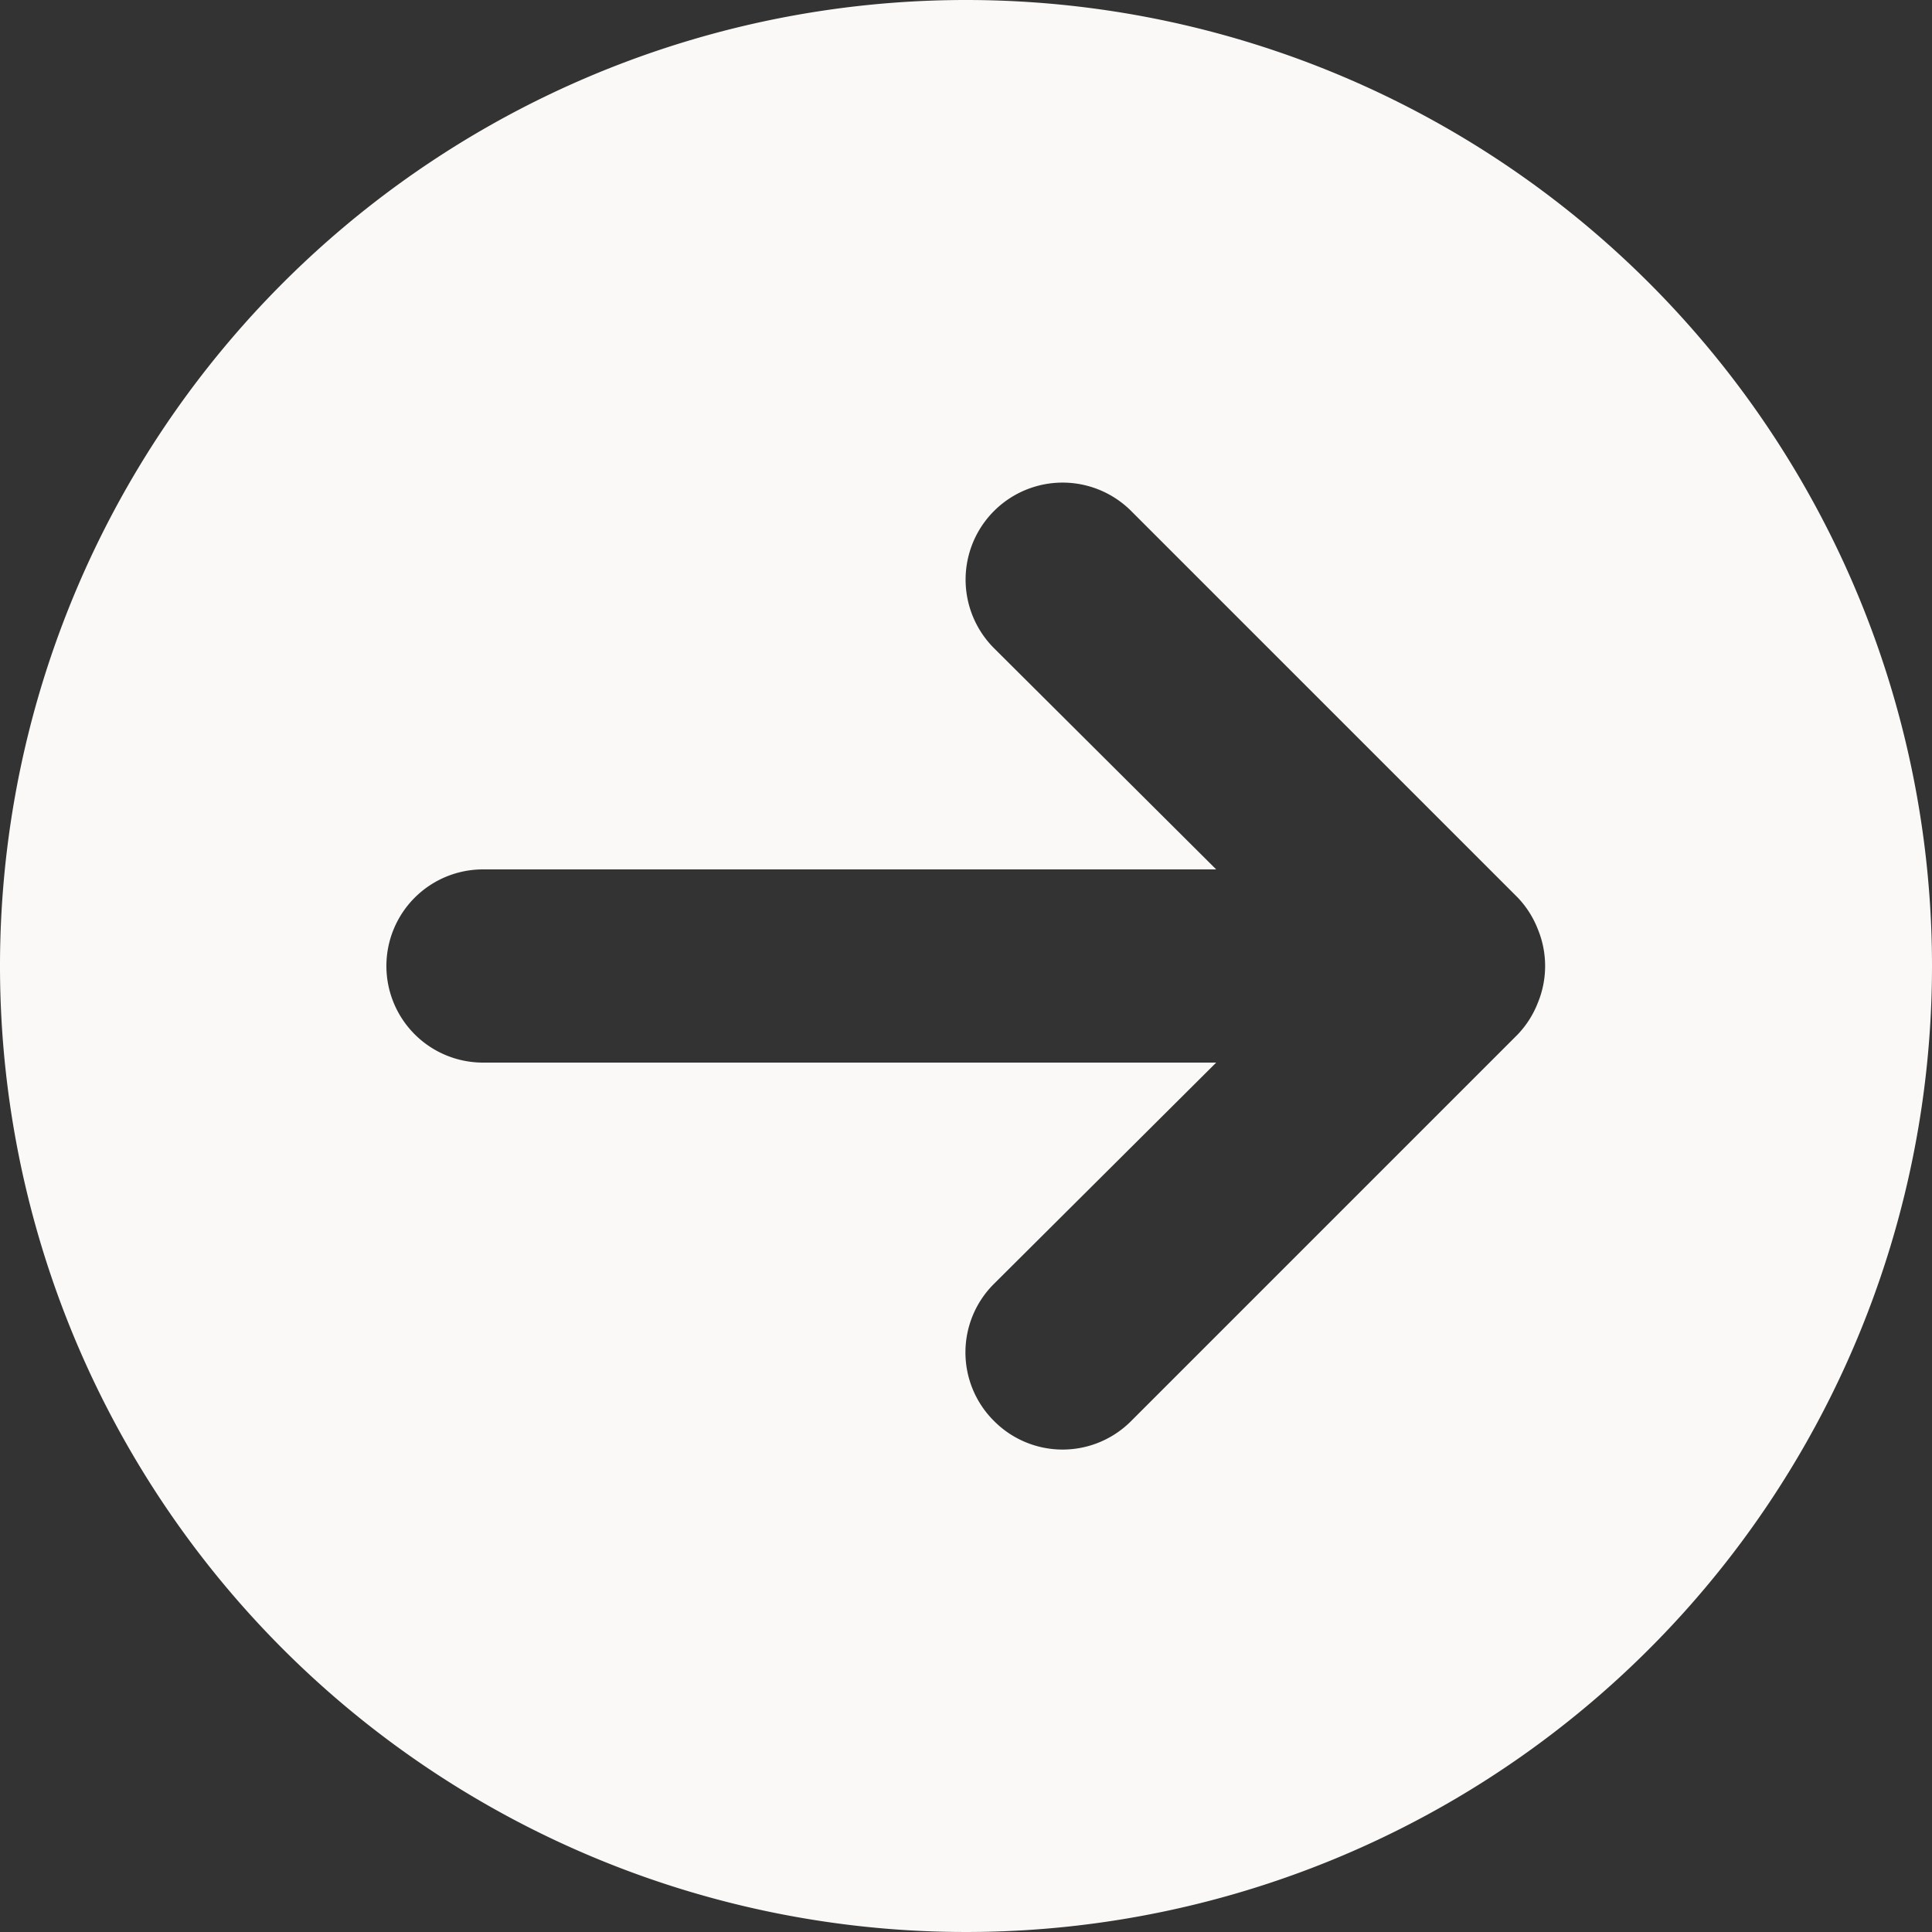 <?xml version="1.0" encoding="UTF-8" standalone="no"?><svg xmlns="http://www.w3.org/2000/svg" xmlns:xlink="http://www.w3.org/1999/xlink" fill="#faf9f7" height="20" preserveAspectRatio="xMidYMid meet" version="1" viewBox="2.0 2.0 20.0 20.0" width="20" zoomAndPan="magnify"><rect x="2.0" y="2.0" width="20.0" height="20.0" fill="#333333" stroke="none"/><g id="change1_1"><path d="M12,2A10,10,0,1,0,22,12,10,10,0,0,0,12,2Zm5.71,10.71-4,4a1,1,0,0,1-1.42,0,1,1,0,0,1,0-1.42L14.59,13H7a1,1,0,0,1,0-2h7.59l-2.3-2.29a1,1,0,1,1,1.42-1.42l4,4a1,1,0,0,1,.21.33,1,1,0,0,1,0,.76A1,1,0,0,1,17.71,12.71Z" fill="inherit"/></g></svg>